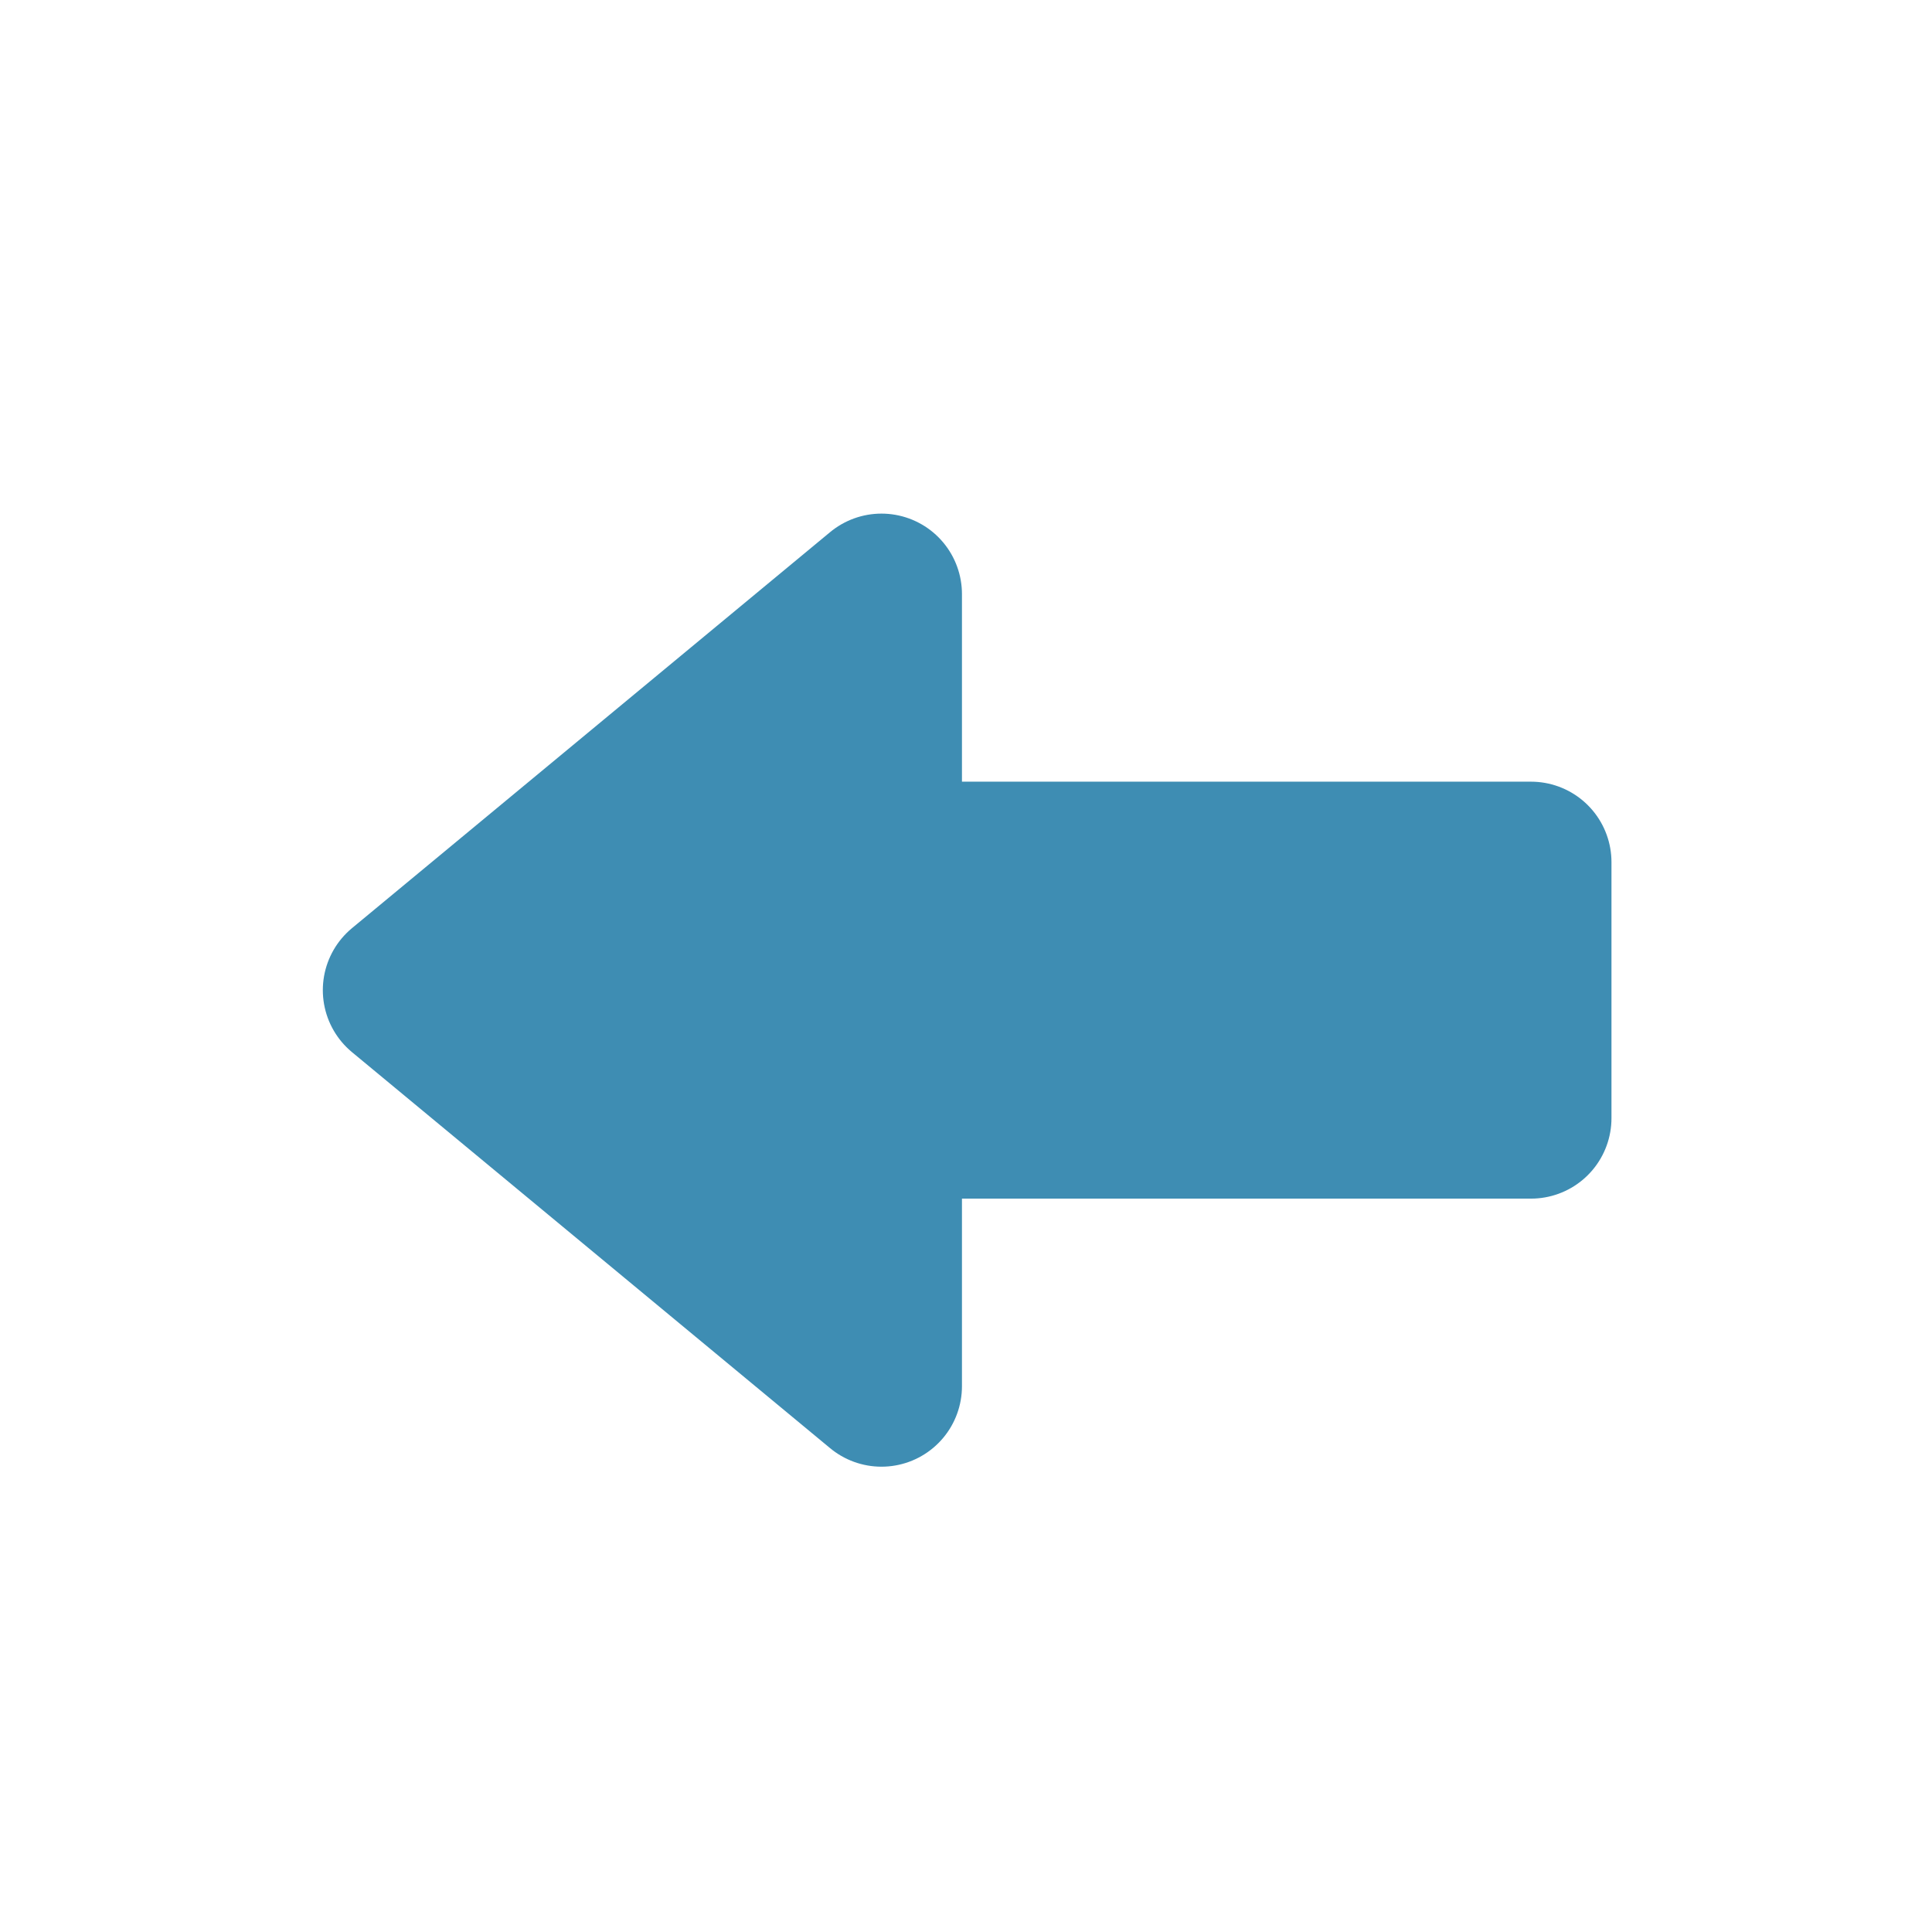 
<svg xmlns="http://www.w3.org/2000/svg" version="1.1" xmlns:xlink="http://www.w3.org/1999/xlink" preserveAspectRatio="none" x="0px" y="0px" width="800px" height="800px" viewBox="0 0 800 800">
<defs>
<g id="Layer0_0_FILL">
<path fill="#3E8DB3" stroke="none" d="
M 365 357
L 365 246 167 410 365 574 365 463 633.95 463 633.95 357 365 357 Z"/>
</g>

<path id="Layer0_0_1_STROKES" stroke="#3E8DB3" stroke-width="66.65" stroke-linejoin="round" stroke-linecap="round" fill="none" d="
M 633.95 357
L 365 357 365 246 167 410 365 574 365 463 633.95 463 633.95 357 Z"/>
</defs>

<g transform="matrix( 1, 0, 0, 1, 0,0) ">
<use xlink:href="#Layer0_0_FILL"/>

<use xlink:href="#Layer0_0_1_STROKES"/>
</g>
</svg>

